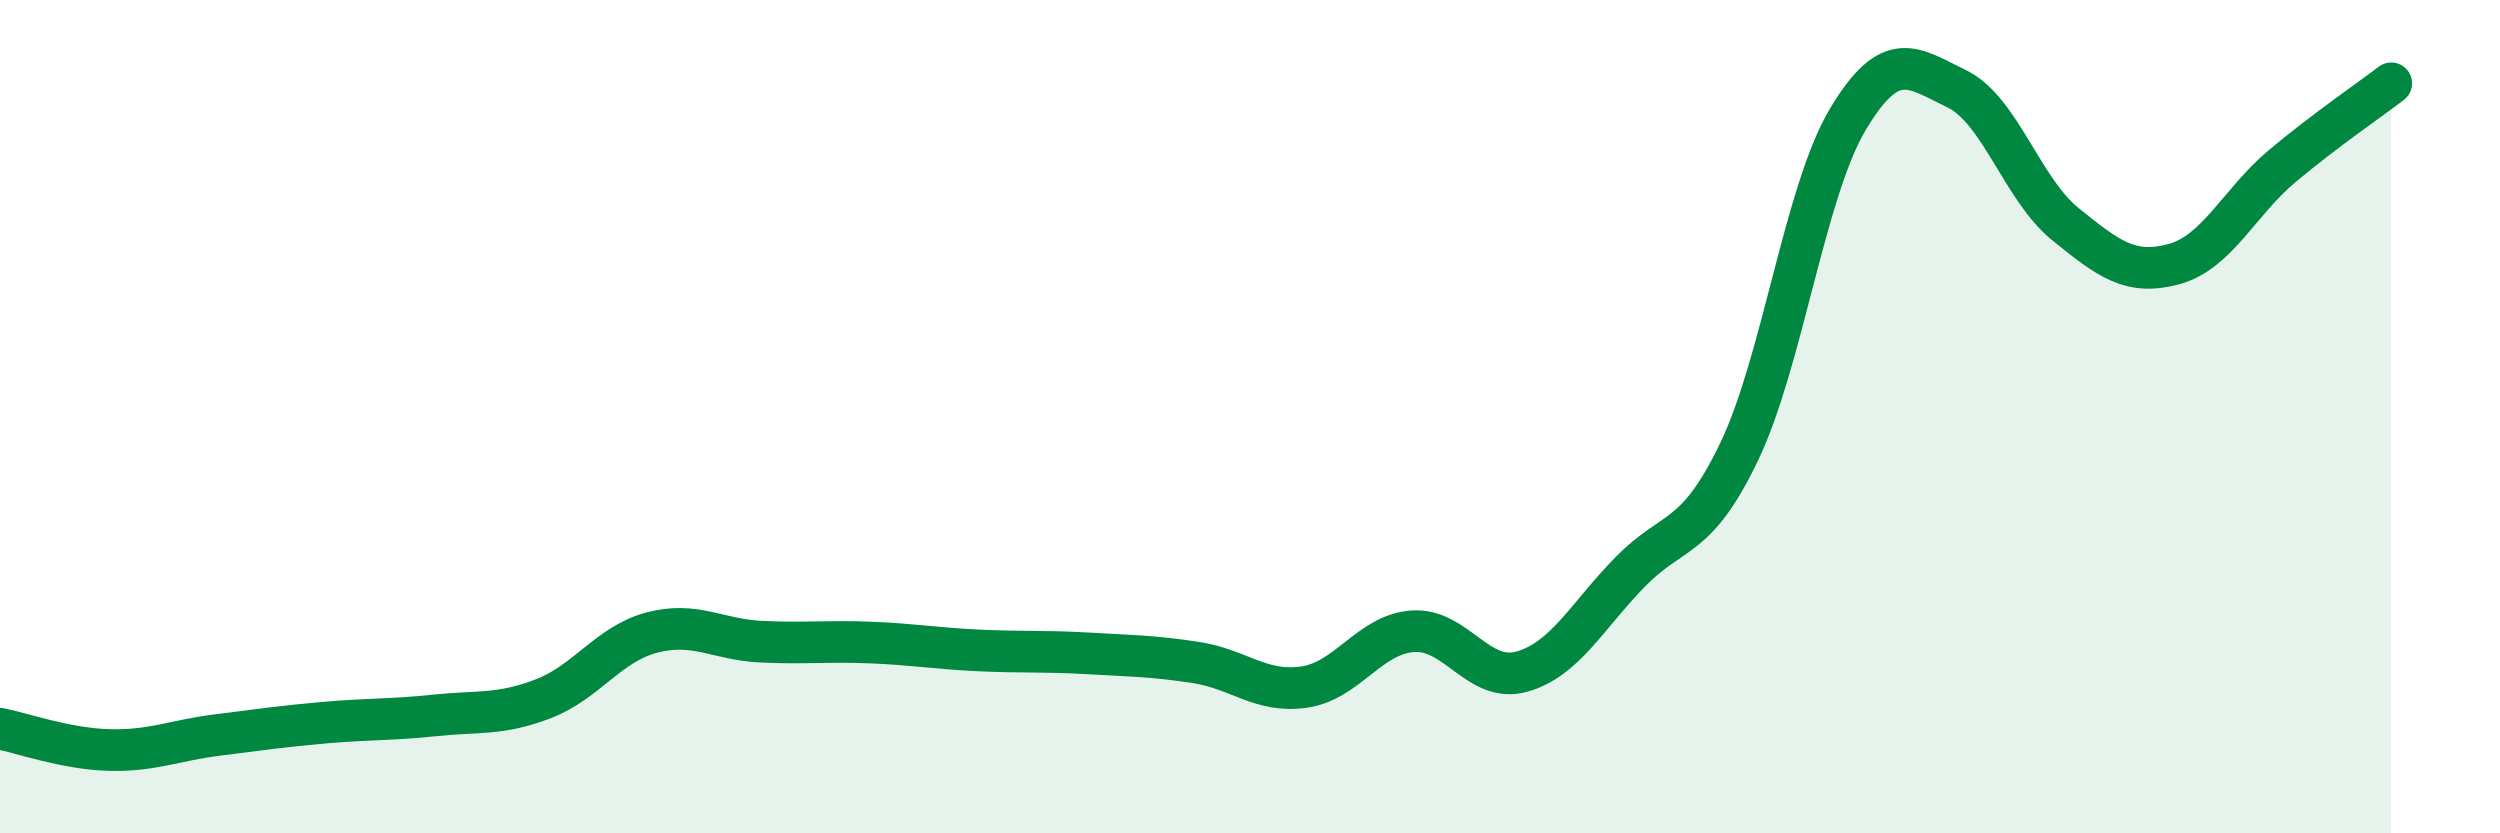 
    <svg width="60" height="20" viewBox="0 0 60 20" xmlns="http://www.w3.org/2000/svg">
      <path
        d="M 0,17.49 C 0.52,17.59 1.57,17.97 2.61,18 C 3.65,18.03 4.18,17.77 5.22,17.64 C 6.26,17.51 6.79,17.43 7.83,17.34 C 8.87,17.25 9.39,17.28 10.43,17.17 C 11.47,17.06 12,17.17 13.04,16.77 C 14.08,16.37 14.61,15.45 15.65,15.18 C 16.69,14.91 17.22,15.35 18.26,15.4 C 19.3,15.45 19.83,15.38 20.87,15.42 C 21.91,15.46 22.44,15.56 23.48,15.61 C 24.52,15.66 25.05,15.62 26.09,15.68 C 27.13,15.74 27.66,15.74 28.7,15.9 C 29.74,16.06 30.26,16.64 31.3,16.49 C 32.34,16.34 32.87,15.22 33.91,15.15 C 34.95,15.08 35.48,16.41 36.52,16.12 C 37.56,15.83 38.09,14.78 39.13,13.72 C 40.17,12.66 40.7,13.01 41.74,10.84 C 42.78,8.67 43.31,4.6 44.35,2.86 C 45.39,1.12 45.92,1.63 46.96,2.13 C 48,2.63 48.53,4.54 49.57,5.38 C 50.61,6.22 51.13,6.62 52.17,6.34 C 53.21,6.06 53.74,4.85 54.78,3.98 C 55.82,3.11 56.87,2.4 57.39,2L57.39 20L0 20Z"
        fill="#008740"
        opacity="0.1"
        stroke-linecap="round"
        stroke-linejoin="round"
      />
      <path
        d="M 0,17.49 C 0.52,17.59 1.57,17.97 2.61,18 C 3.65,18.03 4.18,17.77 5.22,17.64 C 6.26,17.51 6.79,17.43 7.83,17.34 C 8.87,17.25 9.39,17.28 10.43,17.17 C 11.47,17.06 12,17.17 13.04,16.77 C 14.08,16.37 14.61,15.45 15.65,15.18 C 16.69,14.91 17.22,15.35 18.26,15.4 C 19.3,15.45 19.83,15.38 20.87,15.42 C 21.91,15.46 22.44,15.56 23.48,15.61 C 24.52,15.66 25.05,15.62 26.09,15.68 C 27.13,15.74 27.66,15.74 28.7,15.9 C 29.74,16.06 30.26,16.64 31.3,16.49 C 32.34,16.34 32.87,15.22 33.91,15.15 C 34.95,15.08 35.48,16.41 36.52,16.12 C 37.56,15.83 38.09,14.78 39.13,13.72 C 40.17,12.66 40.7,13.01 41.74,10.84 C 42.78,8.67 43.31,4.6 44.35,2.86 C 45.39,1.12 45.92,1.63 46.96,2.13 C 48,2.63 48.53,4.54 49.57,5.38 C 50.61,6.22 51.13,6.62 52.17,6.34 C 53.21,6.06 53.74,4.85 54.78,3.98 C 55.82,3.11 56.87,2.4 57.39,2"
        stroke="#008740"
        stroke-width="1"
        fill="none"
        stroke-linecap="round"
        stroke-linejoin="round"
      />
    </svg>
  